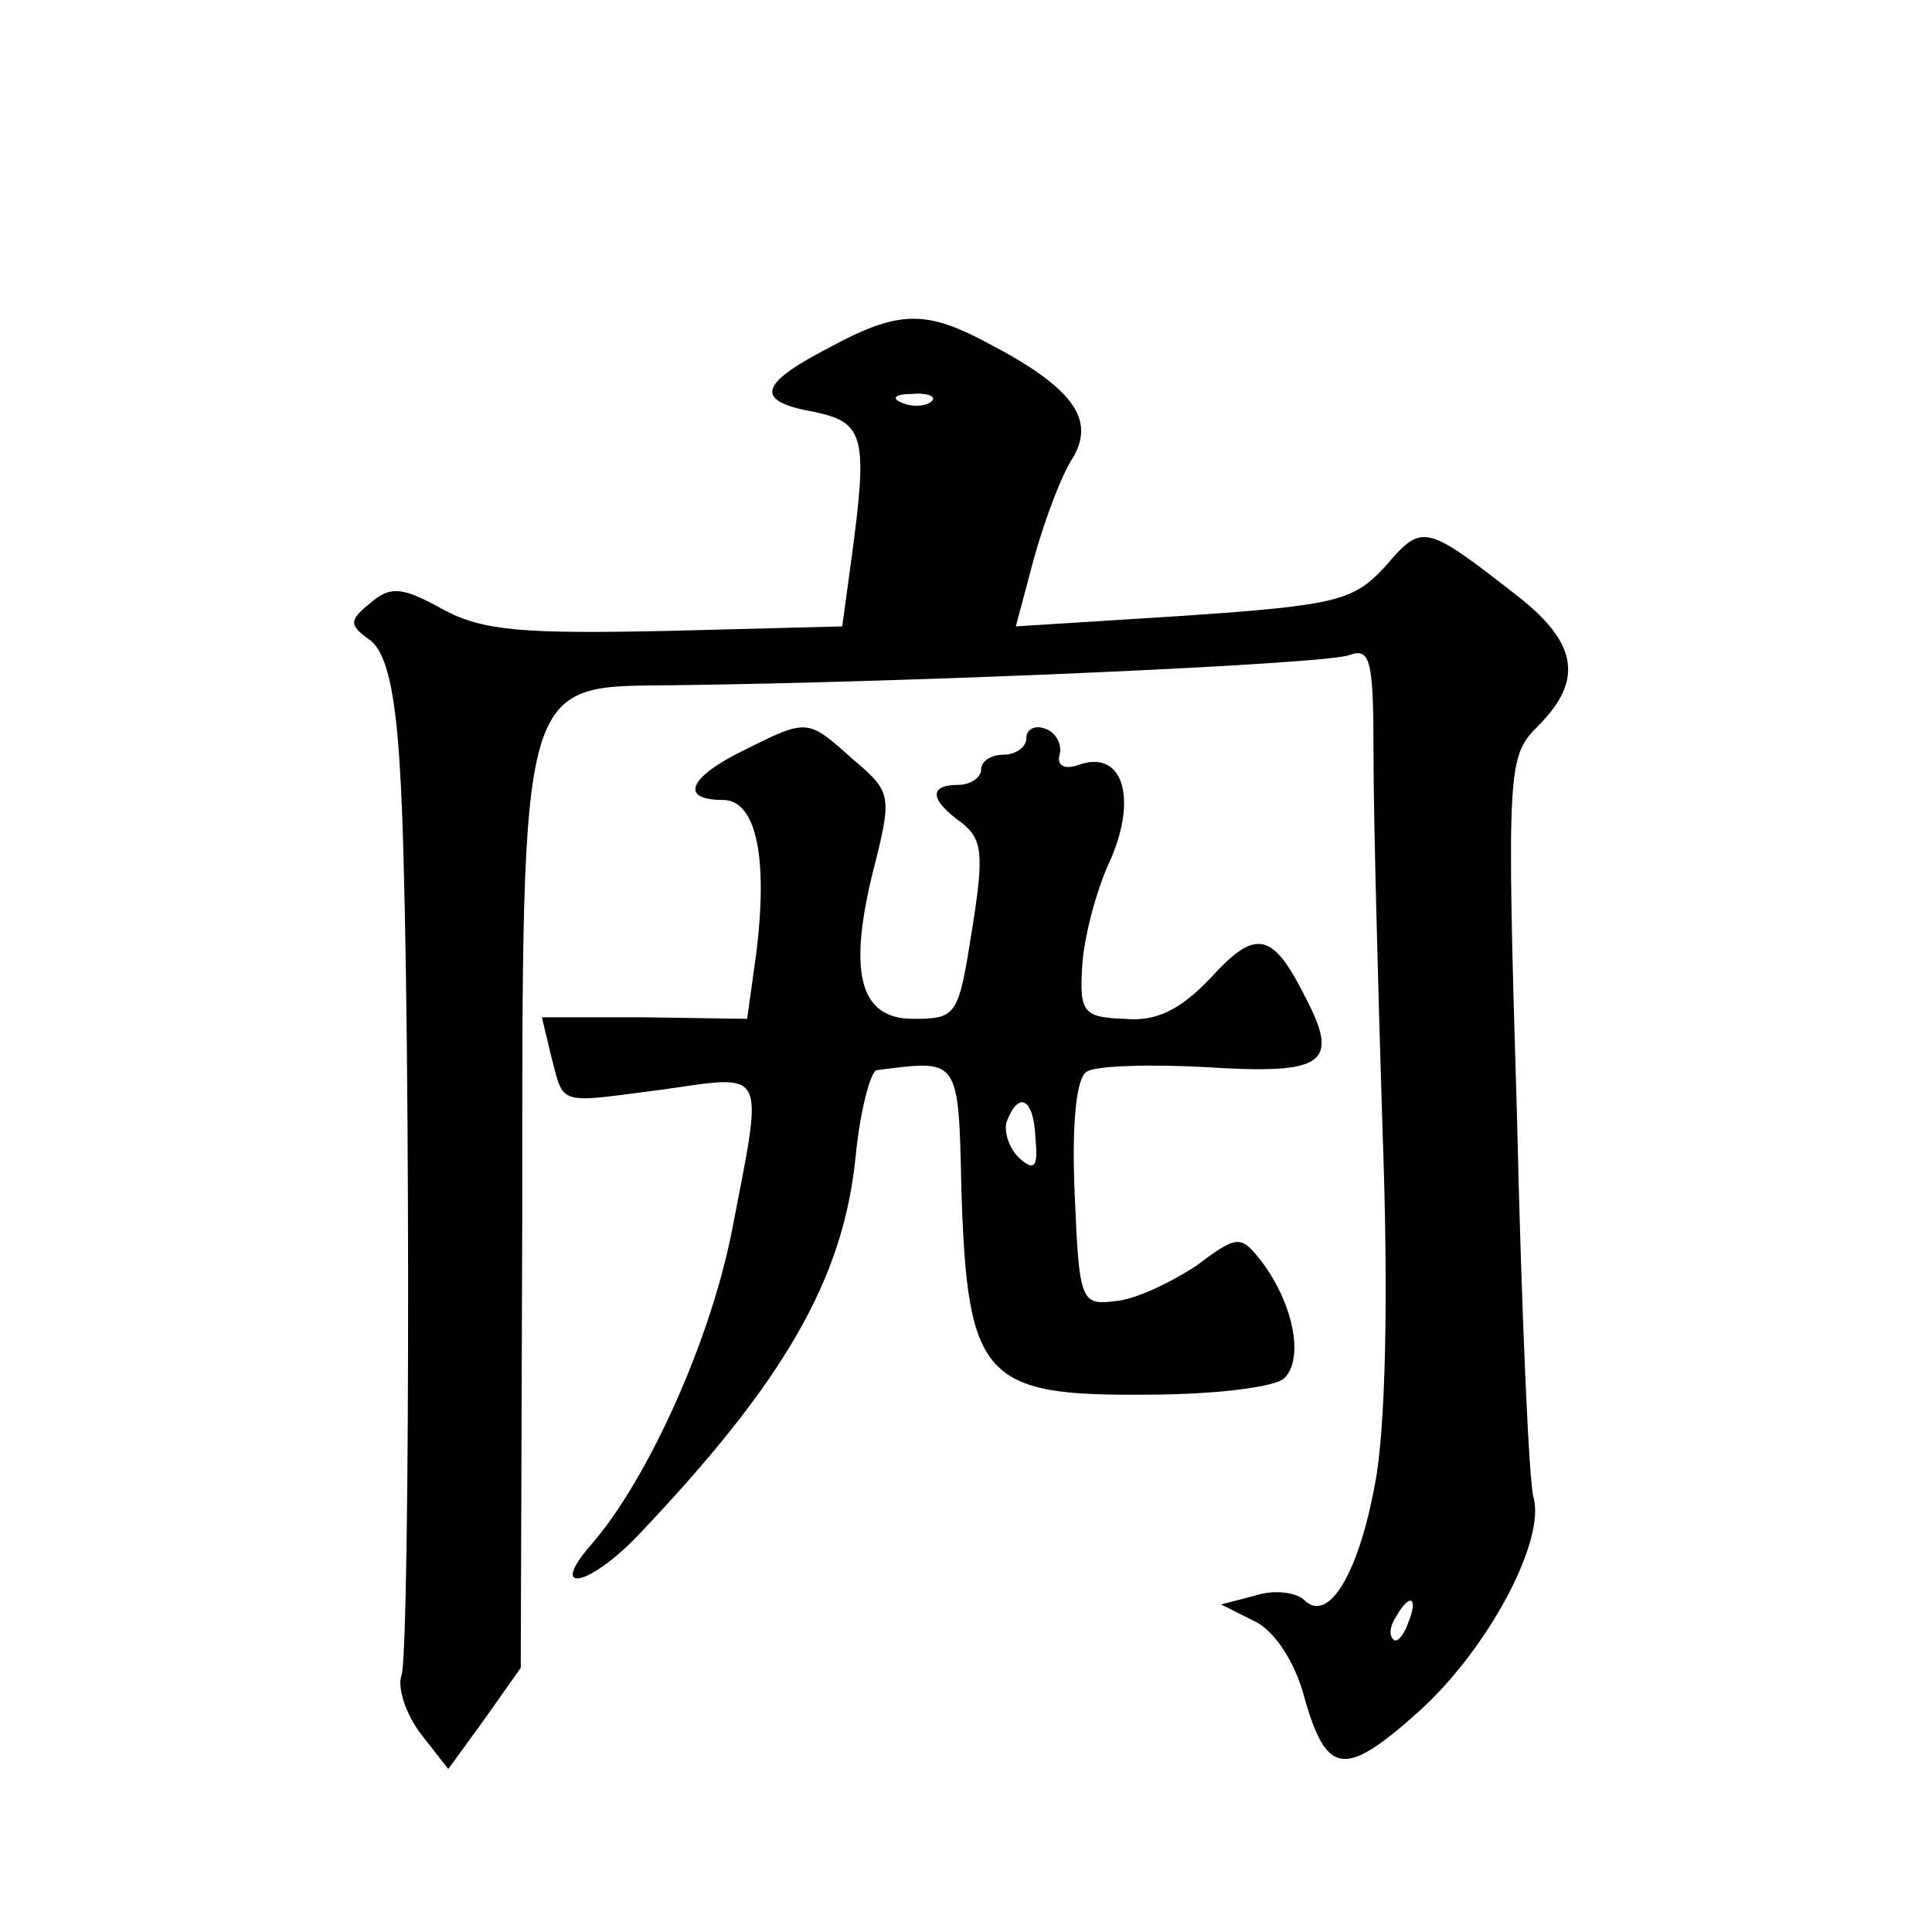<?xml version="1.0" standalone="no"?>
<!DOCTYPE svg PUBLIC "-//W3C//DTD SVG 20010904//EN"
 "http://www.w3.org/TR/2001/REC-SVG-20010904/DTD/svg10.dtd">
<svg version="1.0" xmlns="http://www.w3.org/2000/svg"
 width="128pt" height="128pt" viewBox="0 0 128 128"
 preserveAspectRatio="xMidYMid meet">
<g transform="translate(0,128) scale(0.1,-0.1)"
fill="#0" stroke="none">
<path d="M548 1049 c-46 -24 -48 -35 -8 -42 33 -7 35 -17 24 -98 l-6 -44 -116 -3
c-95 -2 -122 0 -148 14 -27 15 -35 16 -48 5 -15 -12 -15 -15 -1 -25 11 -8 17 -34
20 -86 7 -108 7 -582 1 -600 -3 -8 3 -26 13 -39 l18 -23 24 33 24 34 1 295 c0 364
-2 355 99 356 164 2 434 14 449 20 14 5 16 -3 16 -67 0 -41 3 -153 6 -249 4 -109
2 -197 -5 -233 -11 -60 -31 -93 -47 -77 -5 5 -20 7 -32 3 l-23 -6 22 -11 c13 -6
27 -27 33 -50 15 -53 27 -54 77 -9 45 41 83 112 75 141 -3 9 -8 123 -11 254 -7
231 -6 237 14 257 31 31 26 56 -16 88 -59 46 -61 46 -85 18 -21 -23 -32 -26 -134
-33 l-111 -7 12 45 c7 25 18 55 26 67 15 26 -1 47 -59 77 -40 21 -58 20 -104 -5z
m69 -35 c-3 -3 -12 -4 -19 -1 -8 3 -5 6 6 6 11 1 17 -2 13 -5z m316 -809 c-3 -9
-8 -14 -10 -11 -3 3 -2 9 2 15 9 16 15 13 8 -4z M493 783 c-37 -18 -43 -33 -14
-33 22 0 30 -38 22 -102 l-6 -43 -68 1 -68 0 6 -25 c9 -34 3 -32 73 -23 71 10 68
16 47 -93 -14 -72 -55 -164 -93 -208 -29 -33 -3 -29 30 5 97 102 137 170 145 253
3 30 10 56 14 56 55 7 54 9 56 -81 4 -123 15 -135 122 -134 46 0 86 5 92 11 13
13 6 49 -15 77 -14 18 -16 18 -44 -3 -17 -11 -40 -22 -53 -23 -23 -3 -24 0 -27
71 -2 46 1 77 8 81 6 4 42 5 79 3 78 -5 89 2 66 46 -22 44 -33 46 -63 13 -20 -21
-36 -29 -57 -27 -27 1 -30 4 -28 35 1 18 9 50 19 71 18 42 7 73 -22 62 -9 -3 -14
0 -12 7 2 7 -3 15 -9 17 -7 3 -13 0 -13 -6 0 -6 -7 -11 -15 -11 -8 0 -15 -4 -15
-10 0 -5 -7 -10 -15 -10 -20 0 -19 -10 2 -25 14 -11 15 -21 7 -71 -9 -57 -10 -59
-39 -59 -36 0 -44 31 -25 104 11 44 10 47 -15 68 -30 27 -30 27 -72 6z m193 -257
c2 -20 -1 -22 -11 -13 -7 7 -10 18 -8 24 8 21 18 15 19 -11z"/>
</g>
</svg>
